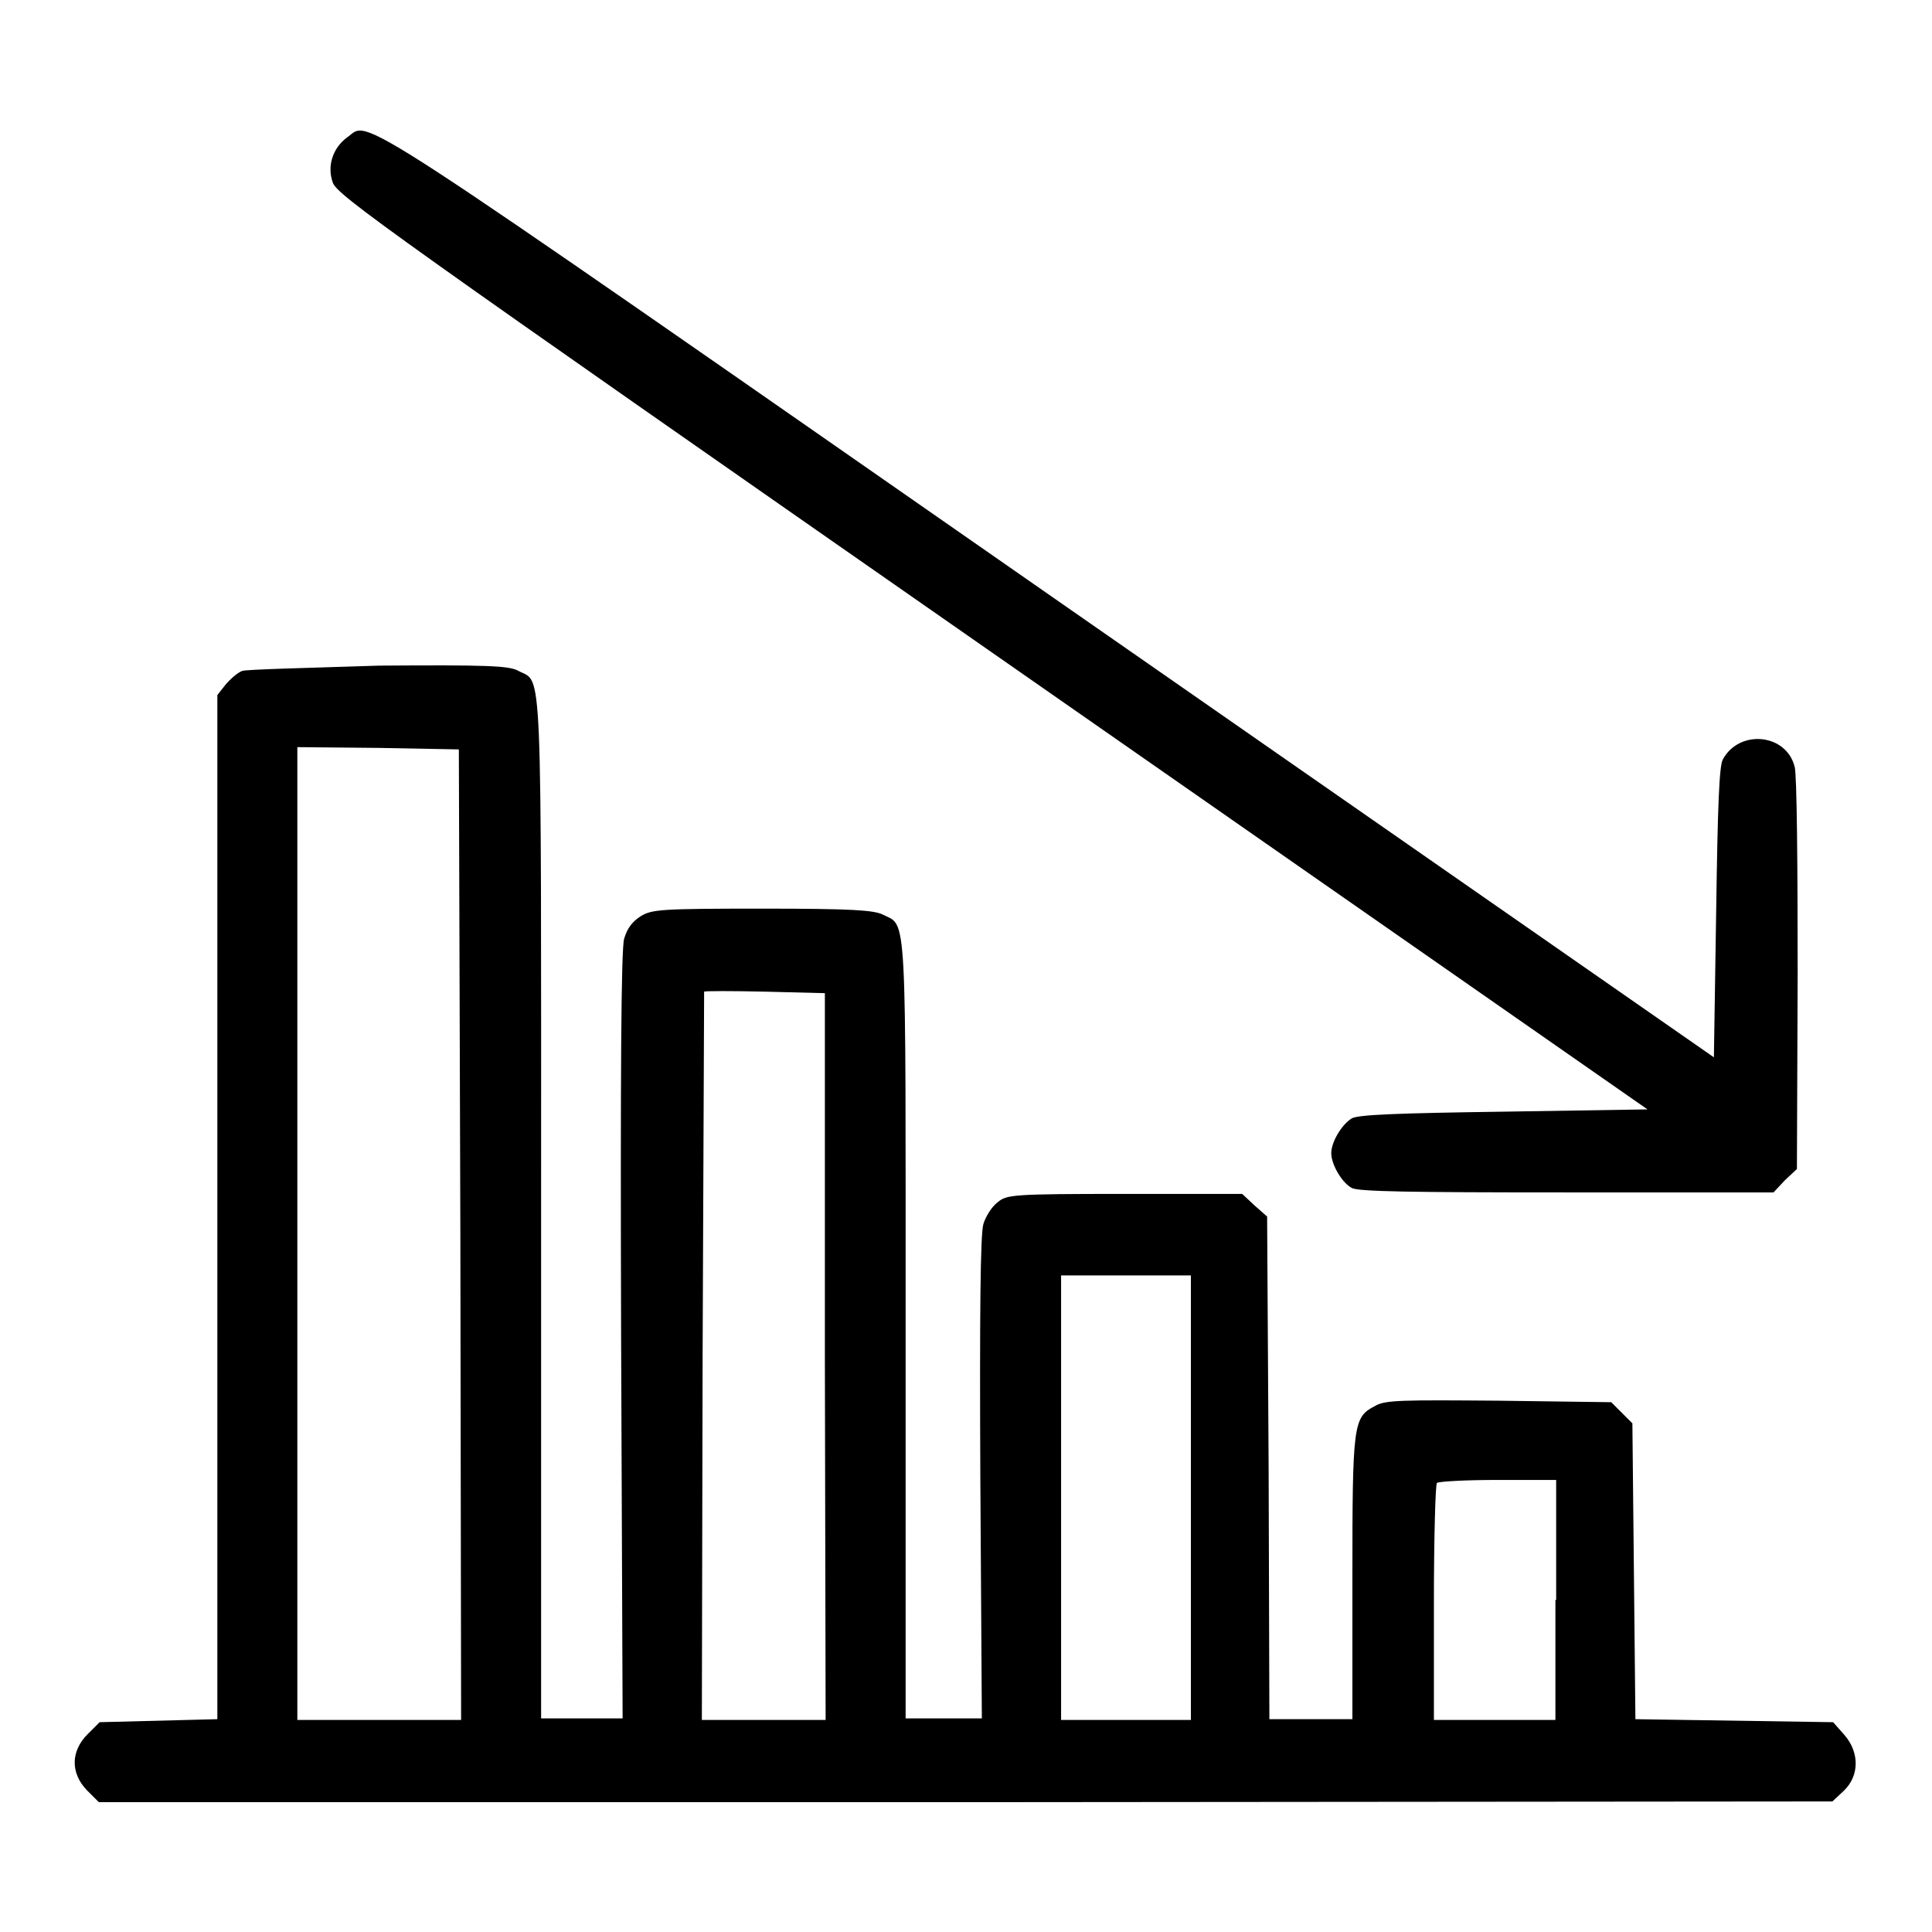 <?xml version="1.0" encoding="utf-8"?>
<!-- Svg Vector Icons : http://www.onlinewebfonts.com/icon -->
<!DOCTYPE svg PUBLIC "-//W3C//DTD SVG 1.1//EN" "http://www.w3.org/Graphics/SVG/1.1/DTD/svg11.dtd">
<svg version="1.1" xmlns="http://www.w3.org/2000/svg" xmlns:xlink="http://www.w3.org/1999/xlink" x="0px" y="0px" viewBox="0 0 256 256" enable-background="new 0 0 256 256" xml:space="preserve">
<g><g><g><path fill="#000000" d="M46,18.2c-1.9,1.4-2.7,3.8-1.9,6c0.6,1.7,7.2,6.4,87.4,62.3l86.8,60.5l-19,0.3c-14.2,0.2-19.4,0.4-20.2,0.9c-1.3,0.8-2.7,3.1-2.7,4.6s1.4,3.9,2.7,4.6c0.8,0.5,7.9,0.6,28.5,0.6h27.4l1.5-1.6l1.6-1.5l0.1-25.9c0-14.2-0.1-26.5-0.4-27.4c-1.1-4.4-7.3-5-9.5-1c-0.5,0.8-0.7,6.2-0.9,20.3l-0.3,19.2L139,78.8C43.9,12.6,49.2,16,46,18.2z"/><path fill="#000000" d="M32.1,88.9c-0.6,0.2-1.6,1.1-2.2,1.8l-1.1,1.4v67.8v67.9l-7.8,0.2l-7.8,0.2l-1.6,1.6c-2.2,2.2-2.3,5.1-0.1,7.4l1.6,1.6h114.9l114.8-0.1l1.5-1.4c2.1-2,2.1-5.1,0.1-7.4l-1.5-1.7l-13.1-0.2l-13.1-0.2l-0.2-19.6l-0.2-19.6l-1.4-1.4l-1.4-1.4l-14.9-0.2c-12.8-0.1-15.1-0.1-16.4,0.7c-2.9,1.5-3,2.3-3,22.9v18.6h-5.5h-5.5l-0.1-33.3l-0.2-33.3l-1.7-1.5l-1.6-1.5h-15.6c-14.9,0-15.6,0.1-16.8,1.1c-0.8,0.6-1.6,1.9-1.9,2.9c-0.4,1.3-0.5,12.1-0.4,33.7l0.2,31.8h-5.1H120v-51.4c0-56.5,0.2-53.5-3-55.1c-1.2-0.6-4-0.8-16-0.8c-13.5,0-14.6,0.1-16.1,1c-1.1,0.7-1.8,1.6-2.2,3c-0.4,1.4-0.5,18-0.4,52.6l0.2,50.7h-5.4h-5.4v-67.5c0-74.2,0.2-69.6-3-71.3c-1.2-0.7-4.2-0.8-18.5-0.7C40.8,88.5,32.6,88.7,32.1,88.9z M61,163.6l0.1,64.3H50.3H39.4v-64.5V99l10.7,0.1l10.7,0.2L61,163.6z M109.3,179.7l0.1,48.2h-8.2H93l0.1-48.2c0.1-26.5,0.2-48.2,0.2-48.3c0.1-0.1,3.7-0.1,8.1,0l7.9,0.2L109.3,179.7z M157.8,198.4v29.5h-8.6h-8.6v-29.5V169h8.6h8.6V198.4z M206.1,212v15.9h-8.1H190v-15.5c0-8.6,0.2-15.7,0.4-15.9c0.2-0.2,3.8-0.4,8.1-0.4h7.7V212z"/></g></g></g>
</svg>